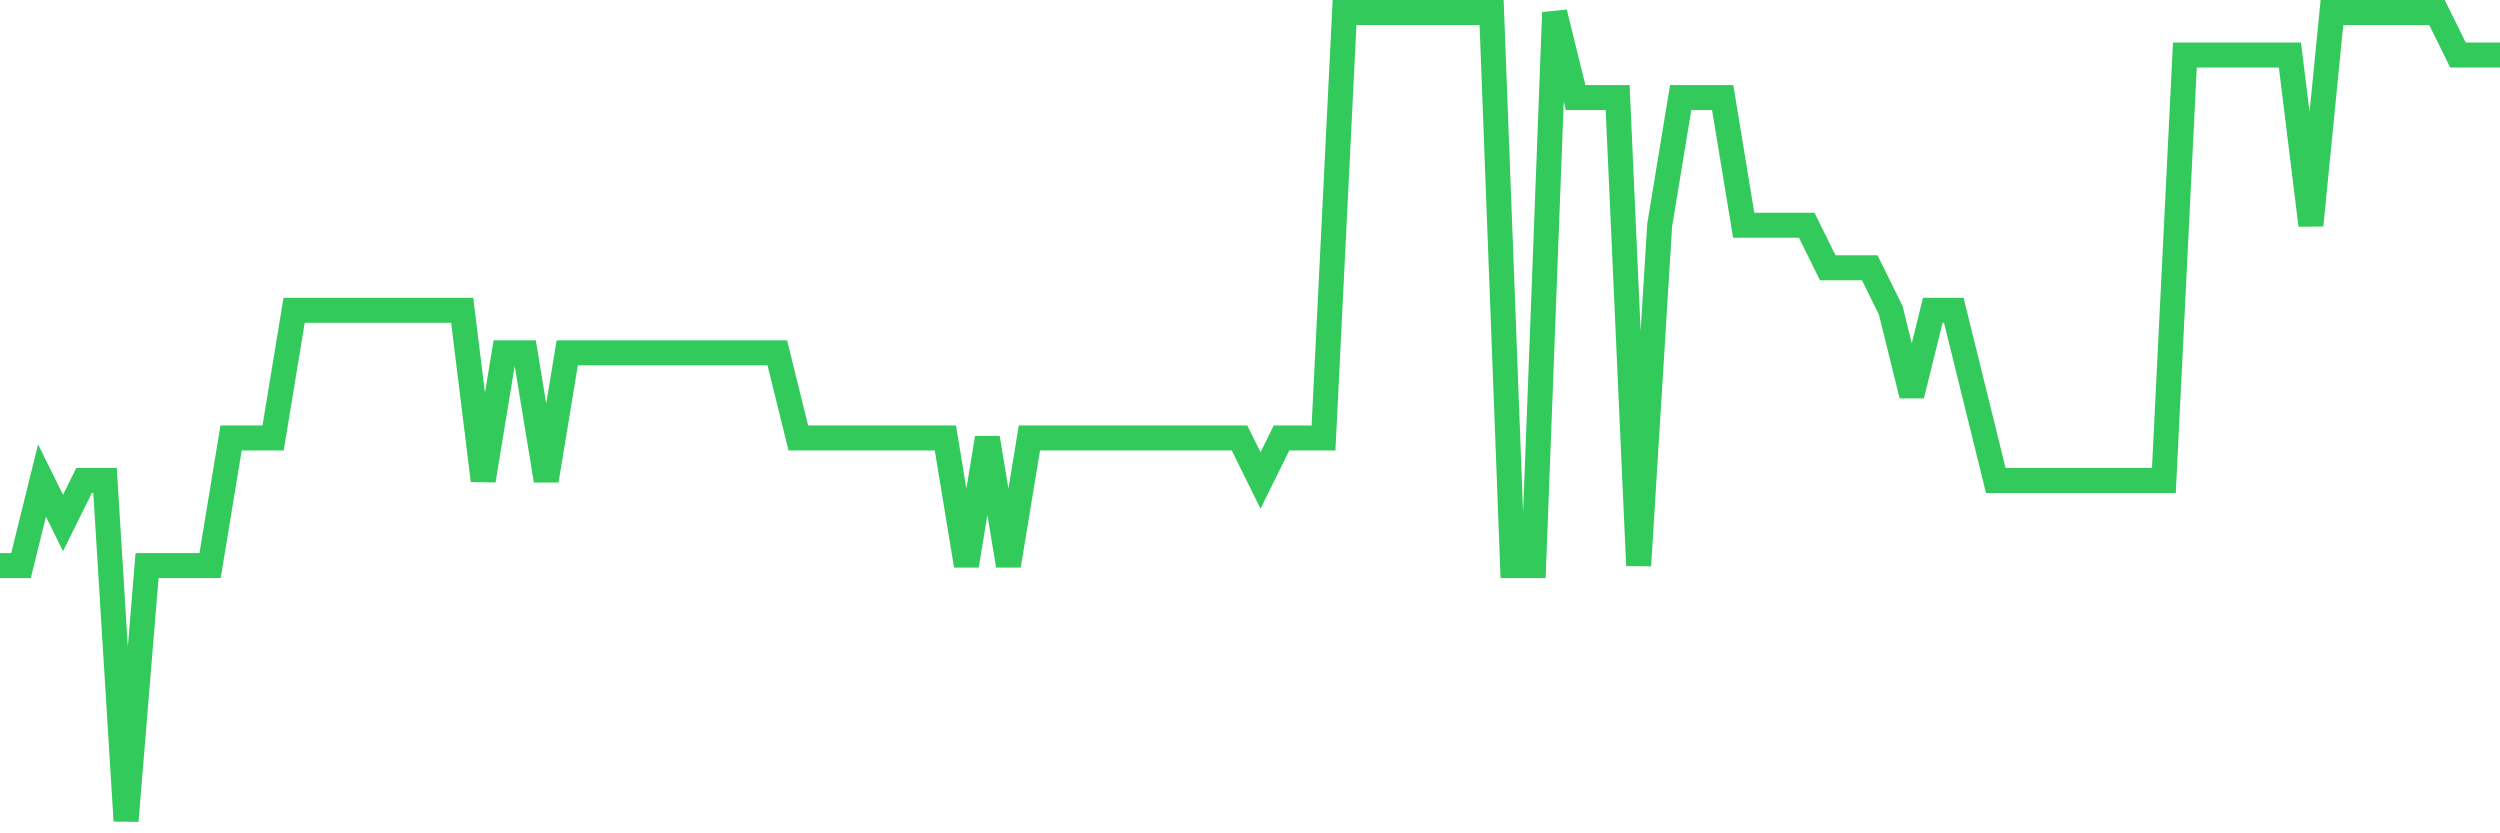 <svg
  xmlns="http://www.w3.org/2000/svg"
  xmlns:xlink="http://www.w3.org/1999/xlink"
  width="120"
  height="40"
  viewBox="0 0 120 40"
  preserveAspectRatio="none"
>
  <polyline
    points="0,27.147 1.008,27.147 2.017,23.063 3.025,25.105 4.034,23.063 5.042,23.063 6.05,39.4 7.059,27.147 8.067,27.147 9.076,27.147 10.084,27.147 11.092,21.021 12.101,21.021 13.109,21.021 14.118,14.895 15.126,14.895 16.134,14.895 17.143,14.895 18.151,14.895 19.16,14.895 20.168,14.895 21.176,14.895 22.185,14.895 23.193,23.063 24.202,16.937 25.21,16.937 26.218,23.063 27.227,16.937 28.235,16.937 29.244,16.937 30.252,16.937 31.261,16.937 32.269,16.937 33.277,16.937 34.286,16.937 35.294,16.937 36.303,16.937 37.311,16.937 38.319,21.021 39.328,21.021 40.336,21.021 41.345,21.021 42.353,21.021 43.361,21.021 44.37,21.021 45.378,21.021 46.387,27.147 47.395,21.021 48.403,27.147 49.412,21.021 50.42,21.021 51.429,21.021 52.437,21.021 53.445,21.021 54.454,21.021 55.462,21.021 56.471,21.021 57.479,21.021 58.487,21.021 59.496,21.021 60.504,23.063 61.513,21.021 62.521,21.021 63.529,21.021 64.538,0.6 65.546,0.6 66.555,0.6 67.563,0.6 68.571,0.6 69.58,0.6 70.588,0.6 71.597,0.6 72.605,27.147 73.613,27.147 74.622,0.6 75.63,4.684 76.639,4.684 77.647,4.684 78.655,27.147 79.664,10.811 80.672,4.684 81.681,4.684 82.689,4.684 83.697,10.811 84.706,10.811 85.714,10.811 86.723,10.811 87.731,12.853 88.739,12.853 89.748,12.853 90.756,14.895 91.765,18.979 92.773,14.895 93.782,14.895 94.79,18.979 95.798,23.063 96.807,23.063 97.815,23.063 98.824,23.063 99.832,23.063 100.84,23.063 101.849,23.063 102.857,23.063 103.866,23.063 104.874,2.642 105.882,2.642 106.891,2.642 107.899,2.642 108.908,2.642 109.916,2.642 110.924,10.811 111.933,0.6 112.941,0.6 113.95,0.6 114.958,0.6 115.966,0.6 116.975,0.6 117.983,2.642 118.992,2.642 120,2.642"
    fill="none"
    stroke="#32ca5b"
    stroke-width="1.2"
  >
  </polyline>
</svg>